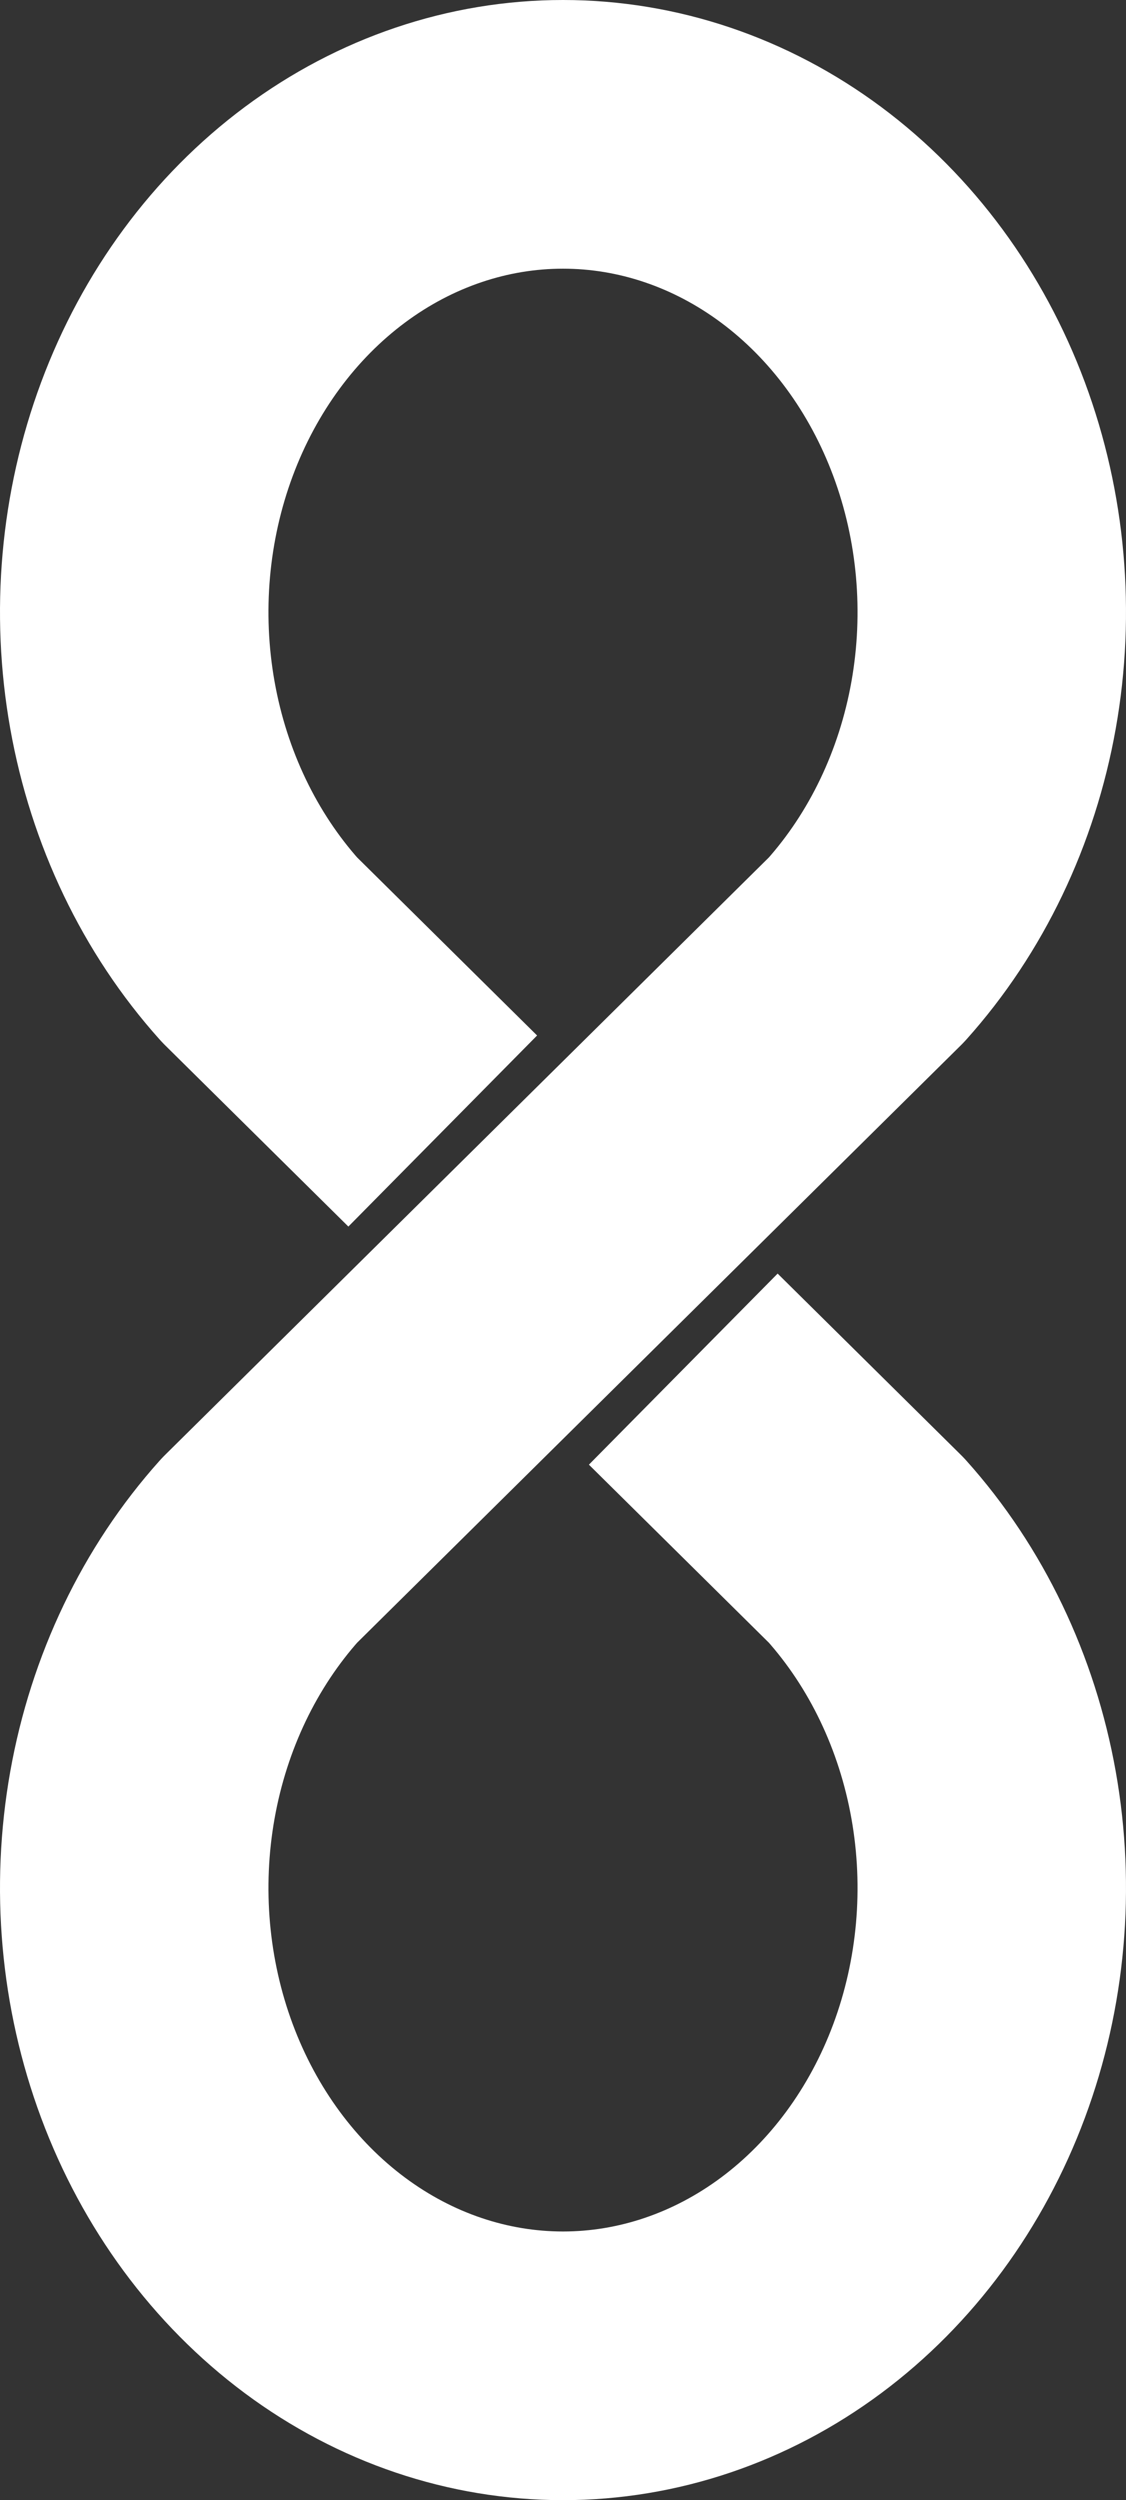 <?xml version="1.0" encoding="UTF-8"?> <svg xmlns="http://www.w3.org/2000/svg" width="151" height="335" viewBox="0 0 151 335" fill="none"><rect x="0" y="0" width="151" height="335" fill="#333333" stroke="none"/><path d="M46.57 138.894L34.806 127.265C26.774 118.306 21.308 106.897 19.098 94.479C16.887 82.062 18.032 69.194 22.387 57.5C26.742 45.807 34.111 35.814 43.565 28.783C53.019 21.752 64.132 18 75.5 18C86.868 18 97.981 21.752 107.435 28.783C116.888 35.814 124.258 45.807 128.613 57.5C132.968 69.194 134.113 82.062 131.902 94.479C129.692 106.897 124.226 118.306 116.194 127.265L34.806 207.735C26.774 216.694 21.308 228.103 19.098 240.521C16.887 252.938 18.032 265.806 22.387 277.5C26.742 289.193 34.111 299.186 43.565 306.217C53.019 313.248 64.132 317 75.5 317C86.868 317 97.981 313.248 107.435 306.217C116.888 299.186 124.258 289.193 128.613 277.5C132.968 265.806 134.113 252.938 131.902 240.521C129.692 228.103 124.226 216.694 116.194 207.735L104.43 196.106" stroke="white" stroke-width="36" stroke-linecap="square" stroke-linejoin="round"></path></svg> 